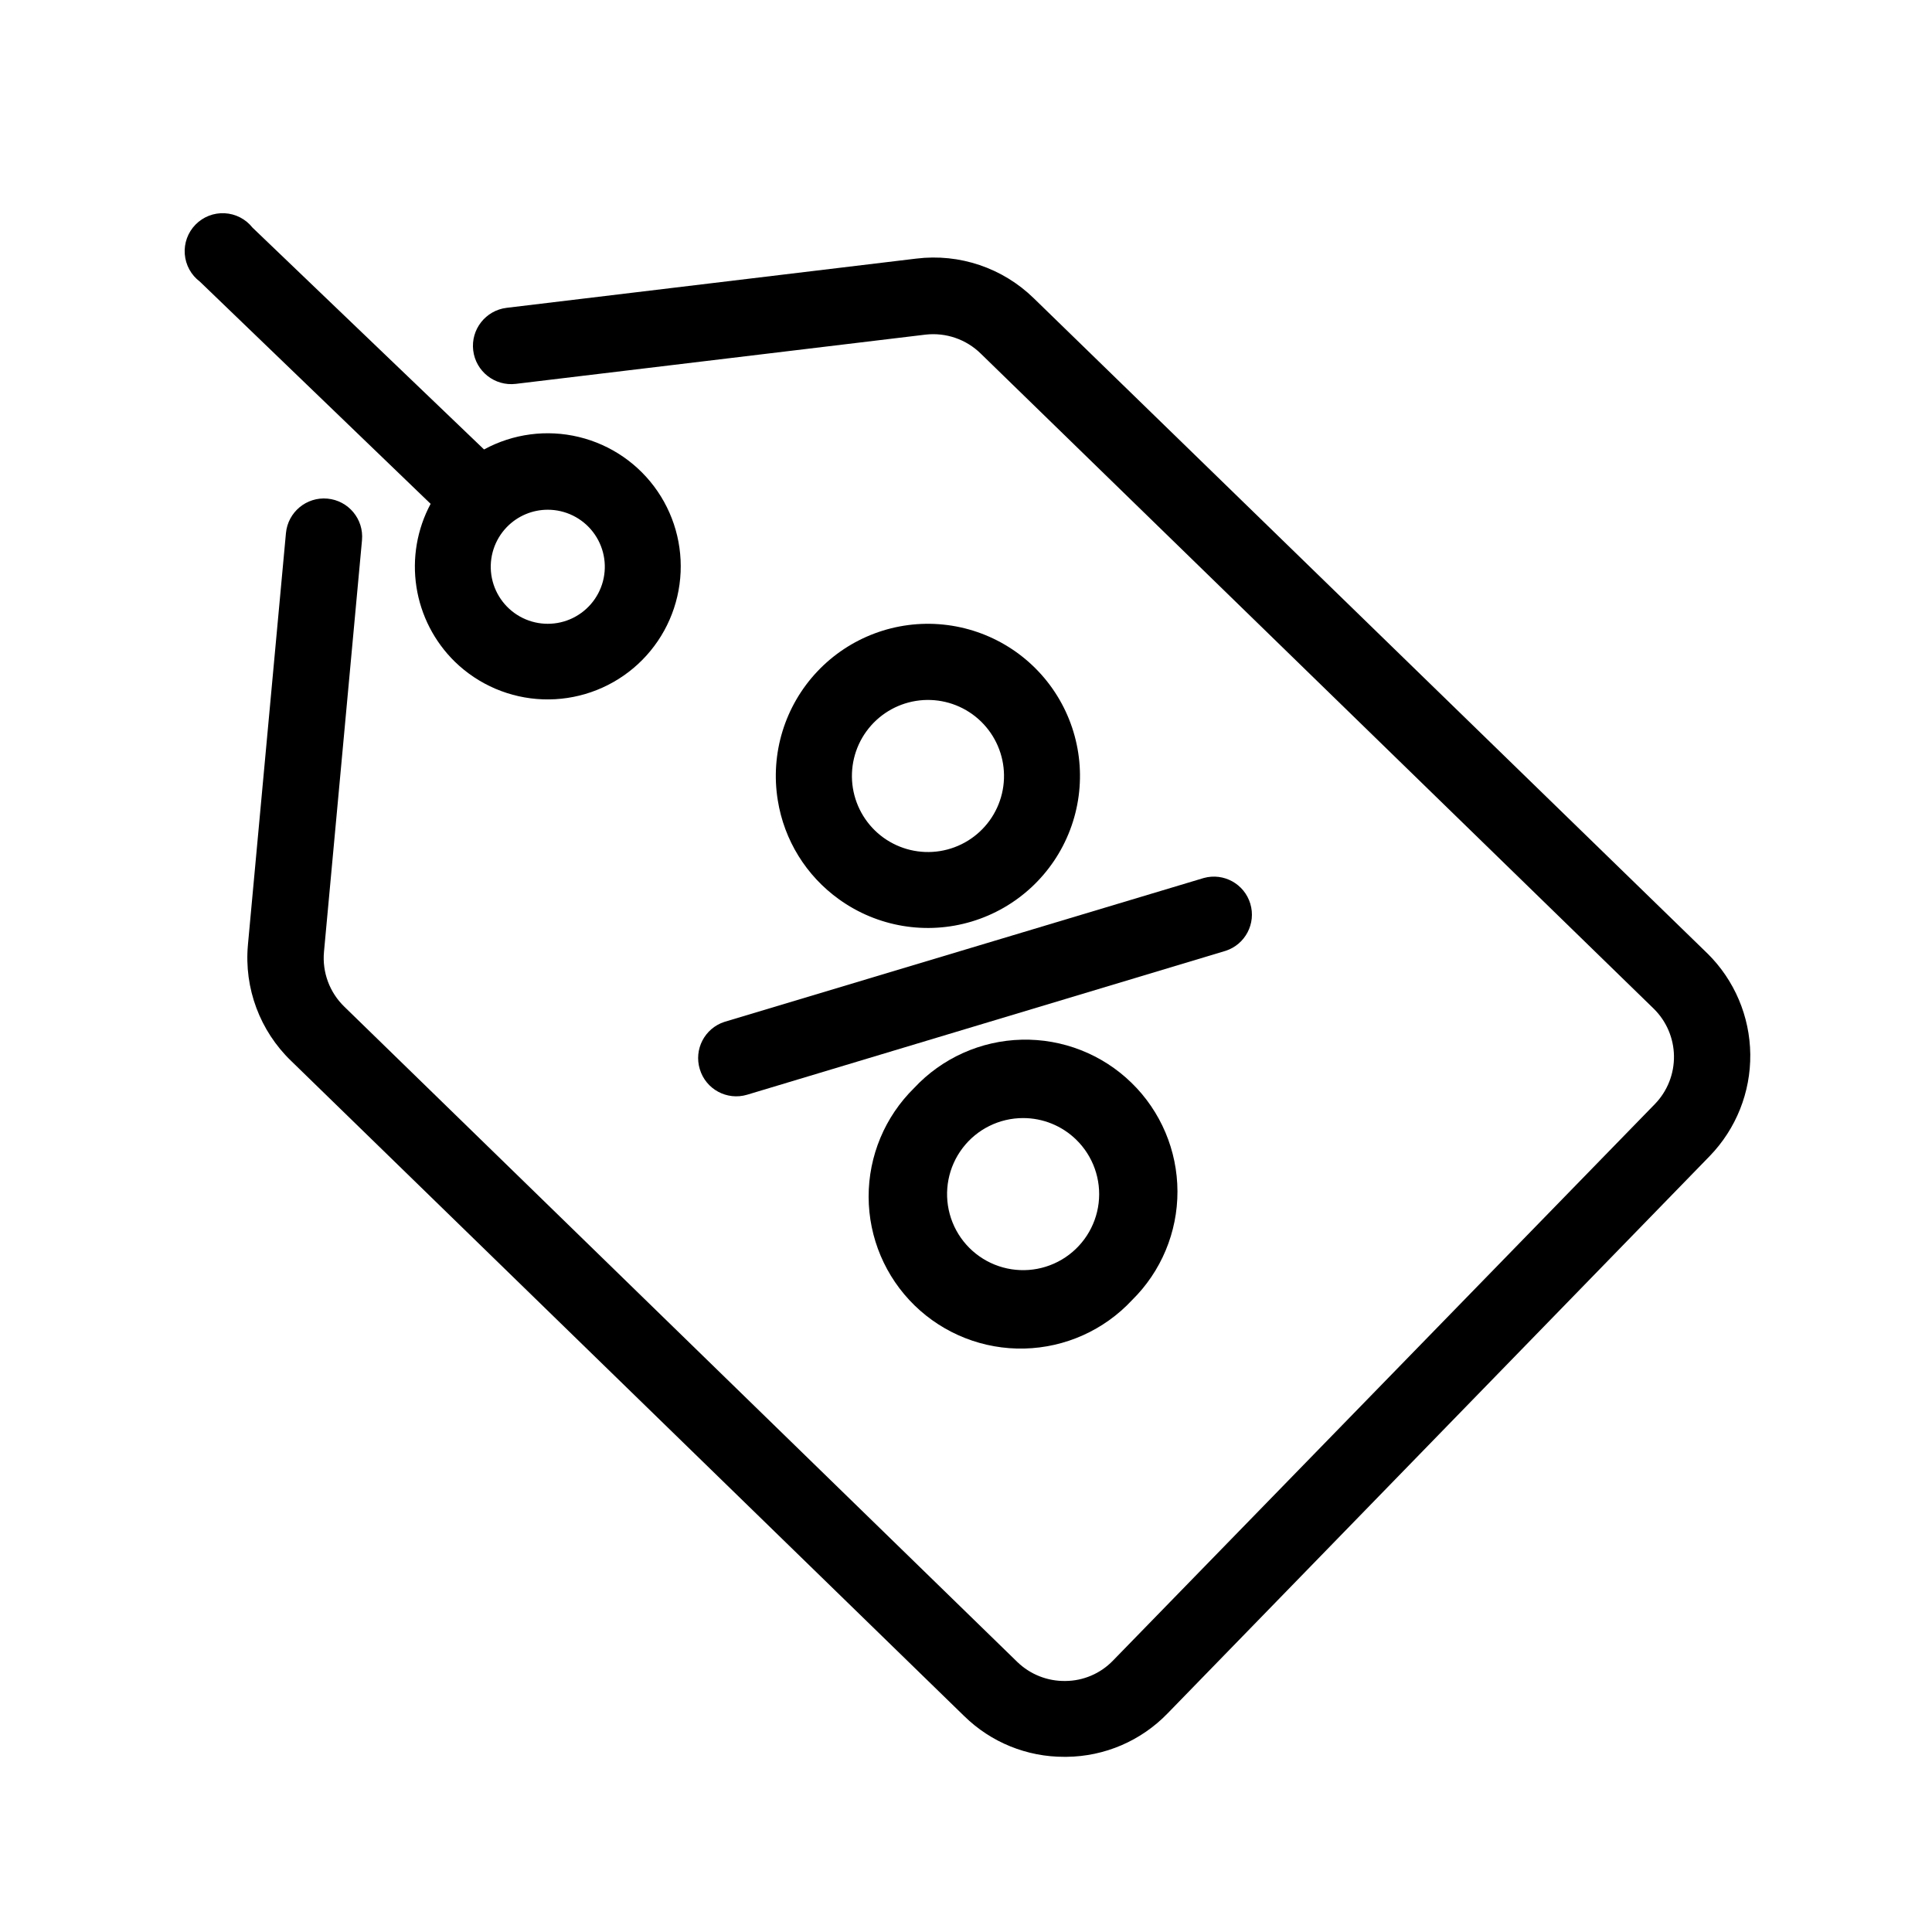 <?xml version="1.0" encoding="UTF-8"?>
<!-- Uploaded to: SVG Find, www.svgfind.com, Generator: SVG Find Mixer Tools -->
<svg fill="#000000" width="800px" height="800px" version="1.1" viewBox="144 144 512 512" xmlns="http://www.w3.org/2000/svg">
 <g>
  <path d="m596.48 396.67-178.5-173.61c-8.238-8.059-19.695-11.934-31.137-10.531l-108.57 13.047c-5.562 0.668-9.535 5.723-8.867 11.285 0.668 5.566 5.723 9.535 11.285 8.867l108.57-13.047c5.398-0.621 10.789 1.23 14.664 5.039l178.35 173.61c3.359 3.309 5.277 7.809 5.344 12.52 0.066 4.715-1.727 9.266-4.992 12.668l-143.69 147.57c-3.301 3.418-7.84 5.359-12.594 5.391-4.75 0.074-9.332-1.738-12.746-5.039l-178.35-173.66c-3.898-3.773-5.883-9.109-5.391-14.512l10.078-109.12h-0.004c0.516-5.562-3.578-10.492-9.145-11.008-5.562-0.516-10.492 3.578-11.008 9.145l-10.078 109.12h0.004c-1.051 11.473 3.176 22.801 11.484 30.781l178.35 173.61h0.004c7.082 6.949 16.625 10.824 26.551 10.781h0.555-0.004c10.098-0.094 19.73-4.231 26.754-11.484l143.69-147.72c7-7.223 10.867-16.918 10.754-26.977s-4.195-19.668-11.359-26.73z"/>
  <path d="m386.25 432.34c-7.734 7.602-12.078 17.996-12.055 28.836 0.027 10.844 4.418 21.219 12.188 28.785 7.766 7.562 18.254 11.68 29.094 11.418 10.84-0.266 21.117-4.883 28.508-12.816 7.734-7.598 12.078-17.992 12.055-28.836-0.027-10.844-4.418-21.219-12.188-28.781-7.766-7.566-18.254-11.68-29.094-11.418s-21.117 4.879-28.508 12.812zm42.926 13.652h-0.004c4.508 4.375 6.719 10.602 5.977 16.84-0.742 6.238-4.352 11.773-9.758 14.969-5.41 3.195-11.996 3.688-17.82 1.328-5.82-2.356-10.211-7.293-11.871-13.352-1.66-6.059-0.398-12.547 3.41-17.543 3.805-4.996 9.727-7.93 16.008-7.934 5.246-0.008 10.289 2.035 14.055 5.691z"/>
  <path d="m366.34 382.32c10.164 7.324 23.16 9.504 35.16 5.898 12-3.606 21.641-12.586 26.086-24.301 4.445-11.715 3.188-24.832-3.398-35.488-6.586-10.66-17.758-17.648-30.223-18.91s-24.809 3.344-33.402 12.465c-8.59 9.121-12.449 21.719-10.445 34.086 1.684 10.566 7.527 20.016 16.223 26.25zm7.254-44.488c3.129-4.324 7.848-7.231 13.121-8.082 5.269-0.852 10.66 0.426 14.992 3.547 4.336 3.129 7.254 7.852 8.109 13.129 0.855 5.277-0.426 10.68-3.555 15.016-3.129 4.332-7.852 7.246-13.129 8.098-5.281 0.852-10.68-0.43-15.016-3.559-4.332-3.133-7.242-7.859-8.094-13.137-0.848-5.281 0.438-10.68 3.57-15.012z"/>
  <path d="m329.46 427.36c1.602 5.328 7.219 8.348 12.547 6.75l126.81-38.137c5.203-1.695 8.102-7.238 6.527-12.48-1.574-5.242-7.043-8.27-12.324-6.816l-127.06 38.137c-5.227 1.711-8.117 7.293-6.5 12.547z"/>
  <path d="m264.57 319.39c6.269 6.086 14.578 9.633 23.312 9.941 8.738 0.312 17.277-2.633 23.965-8.258 6.688-5.629 11.047-13.539 12.23-22.199 1.188-8.66-0.883-17.453-5.812-24.672-4.926-7.219-12.359-12.348-20.859-14.398-8.496-2.051-17.449-0.871-25.129 3.309l-61.363-58.793c-1.797-2.273-4.484-3.66-7.379-3.809-2.894-0.152-5.711 0.953-7.734 3.027-2.023 2.074-3.055 4.918-2.832 7.805 0.223 2.891 1.676 5.543 3.992 7.285l61.16 58.895c-3.606 6.734-4.926 14.457-3.762 22.008 1.164 7.551 4.746 14.52 10.211 19.859zm24.586-40.305c4.688-0.004 9.109 2.164 11.973 5.875 2.867 3.711 3.848 8.539 2.66 13.07-1.191 4.535-4.414 8.258-8.73 10.086-4.316 1.828-9.234 1.547-13.316-0.754-4.082-2.305-6.863-6.367-7.535-11.008-0.668-4.637 0.852-9.324 4.117-12.688 2.844-2.926 6.75-4.582 10.832-4.582z"/>
 </g>
</svg>
